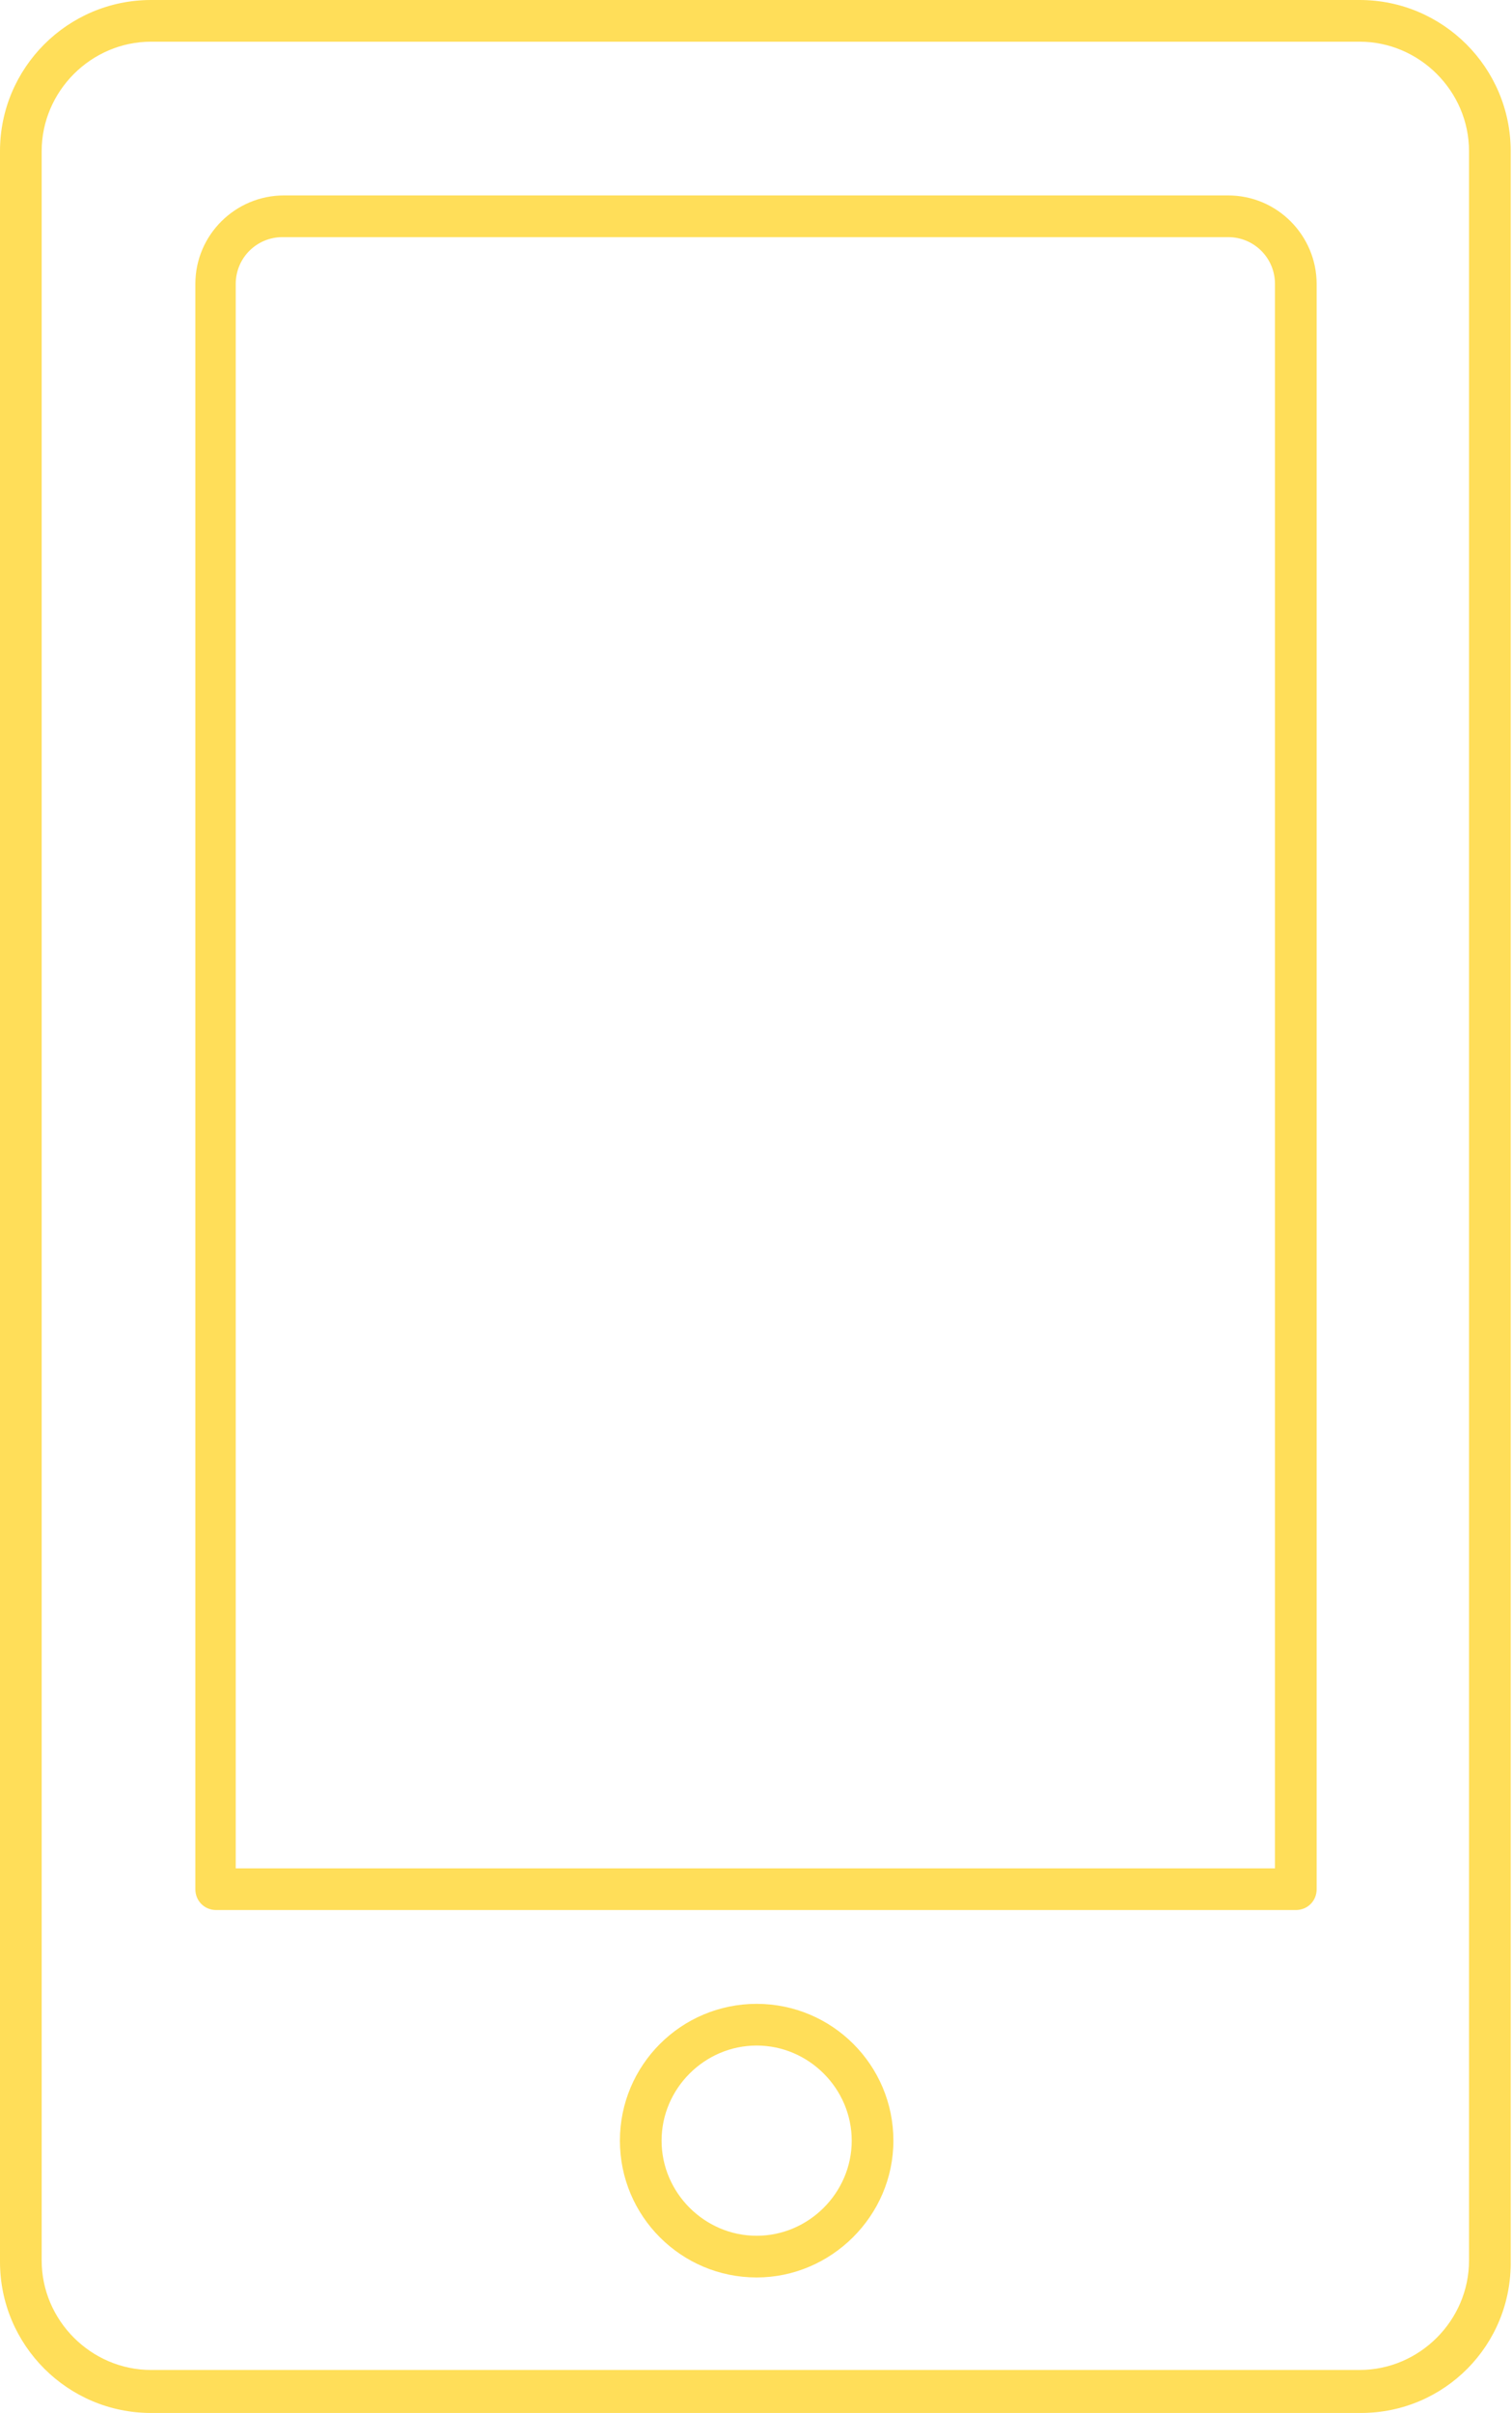 <?xml version="1.0" encoding="UTF-8" standalone="no"?><svg xmlns="http://www.w3.org/2000/svg" xmlns:xlink="http://www.w3.org/1999/xlink" fill="#000000" height="185.2" preserveAspectRatio="xMidYMid meet" version="1" viewBox="0.0 0.0 116.1 185.2" width="116.1" zoomAndPan="magnify"><g fill="#ffde59" id="change1_1"><path d="M104.5,185.2H11.6C5.2,185.2,0,180,0,173.6V11.6C0,5.2,5.2,0,11.6,0h92.8c6.4,0,11.6,5.2,11.6,11.6v161.9 C116.1,180,110.9,185.2,104.5,185.2z M11.6,3.2C7,3.2,3.2,7,3.2,11.6v161.9c0,4.6,3.8,8.4,8.4,8.4h92.8c4.6,0,8.4-3.8,8.4-8.4V11.6 c0-4.6-3.8-8.4-8.4-8.4H11.6z"/><path d="M99.5,146.6H16.6c-0.9,0-1.6-0.7-1.6-1.6V21.8c0-3.8,3.1-6.8,6.8-6.8h72.5c3.8,0,6.8,3.1,6.8,6.8V145 C101.1,145.9,100.4,146.6,99.5,146.6z M18.2,143.4h79.7V21.8c0-2-1.6-3.6-3.6-3.6H21.7c-2,0-3.6,1.6-3.6,3.6V143.4z"/><path d="M58.1,174.8c-5.8,0-10.5-4.7-10.5-10.5s4.7-10.5,10.5-10.5s10.5,4.7,10.5,10.5S63.8,174.8,58.1,174.8z M58.1,157c-4,0-7.3,3.3-7.3,7.3s3.3,7.3,7.3,7.3c4,0,7.3-3.3,7.3-7.3S62.1,157,58.1,157z"/></g></svg>